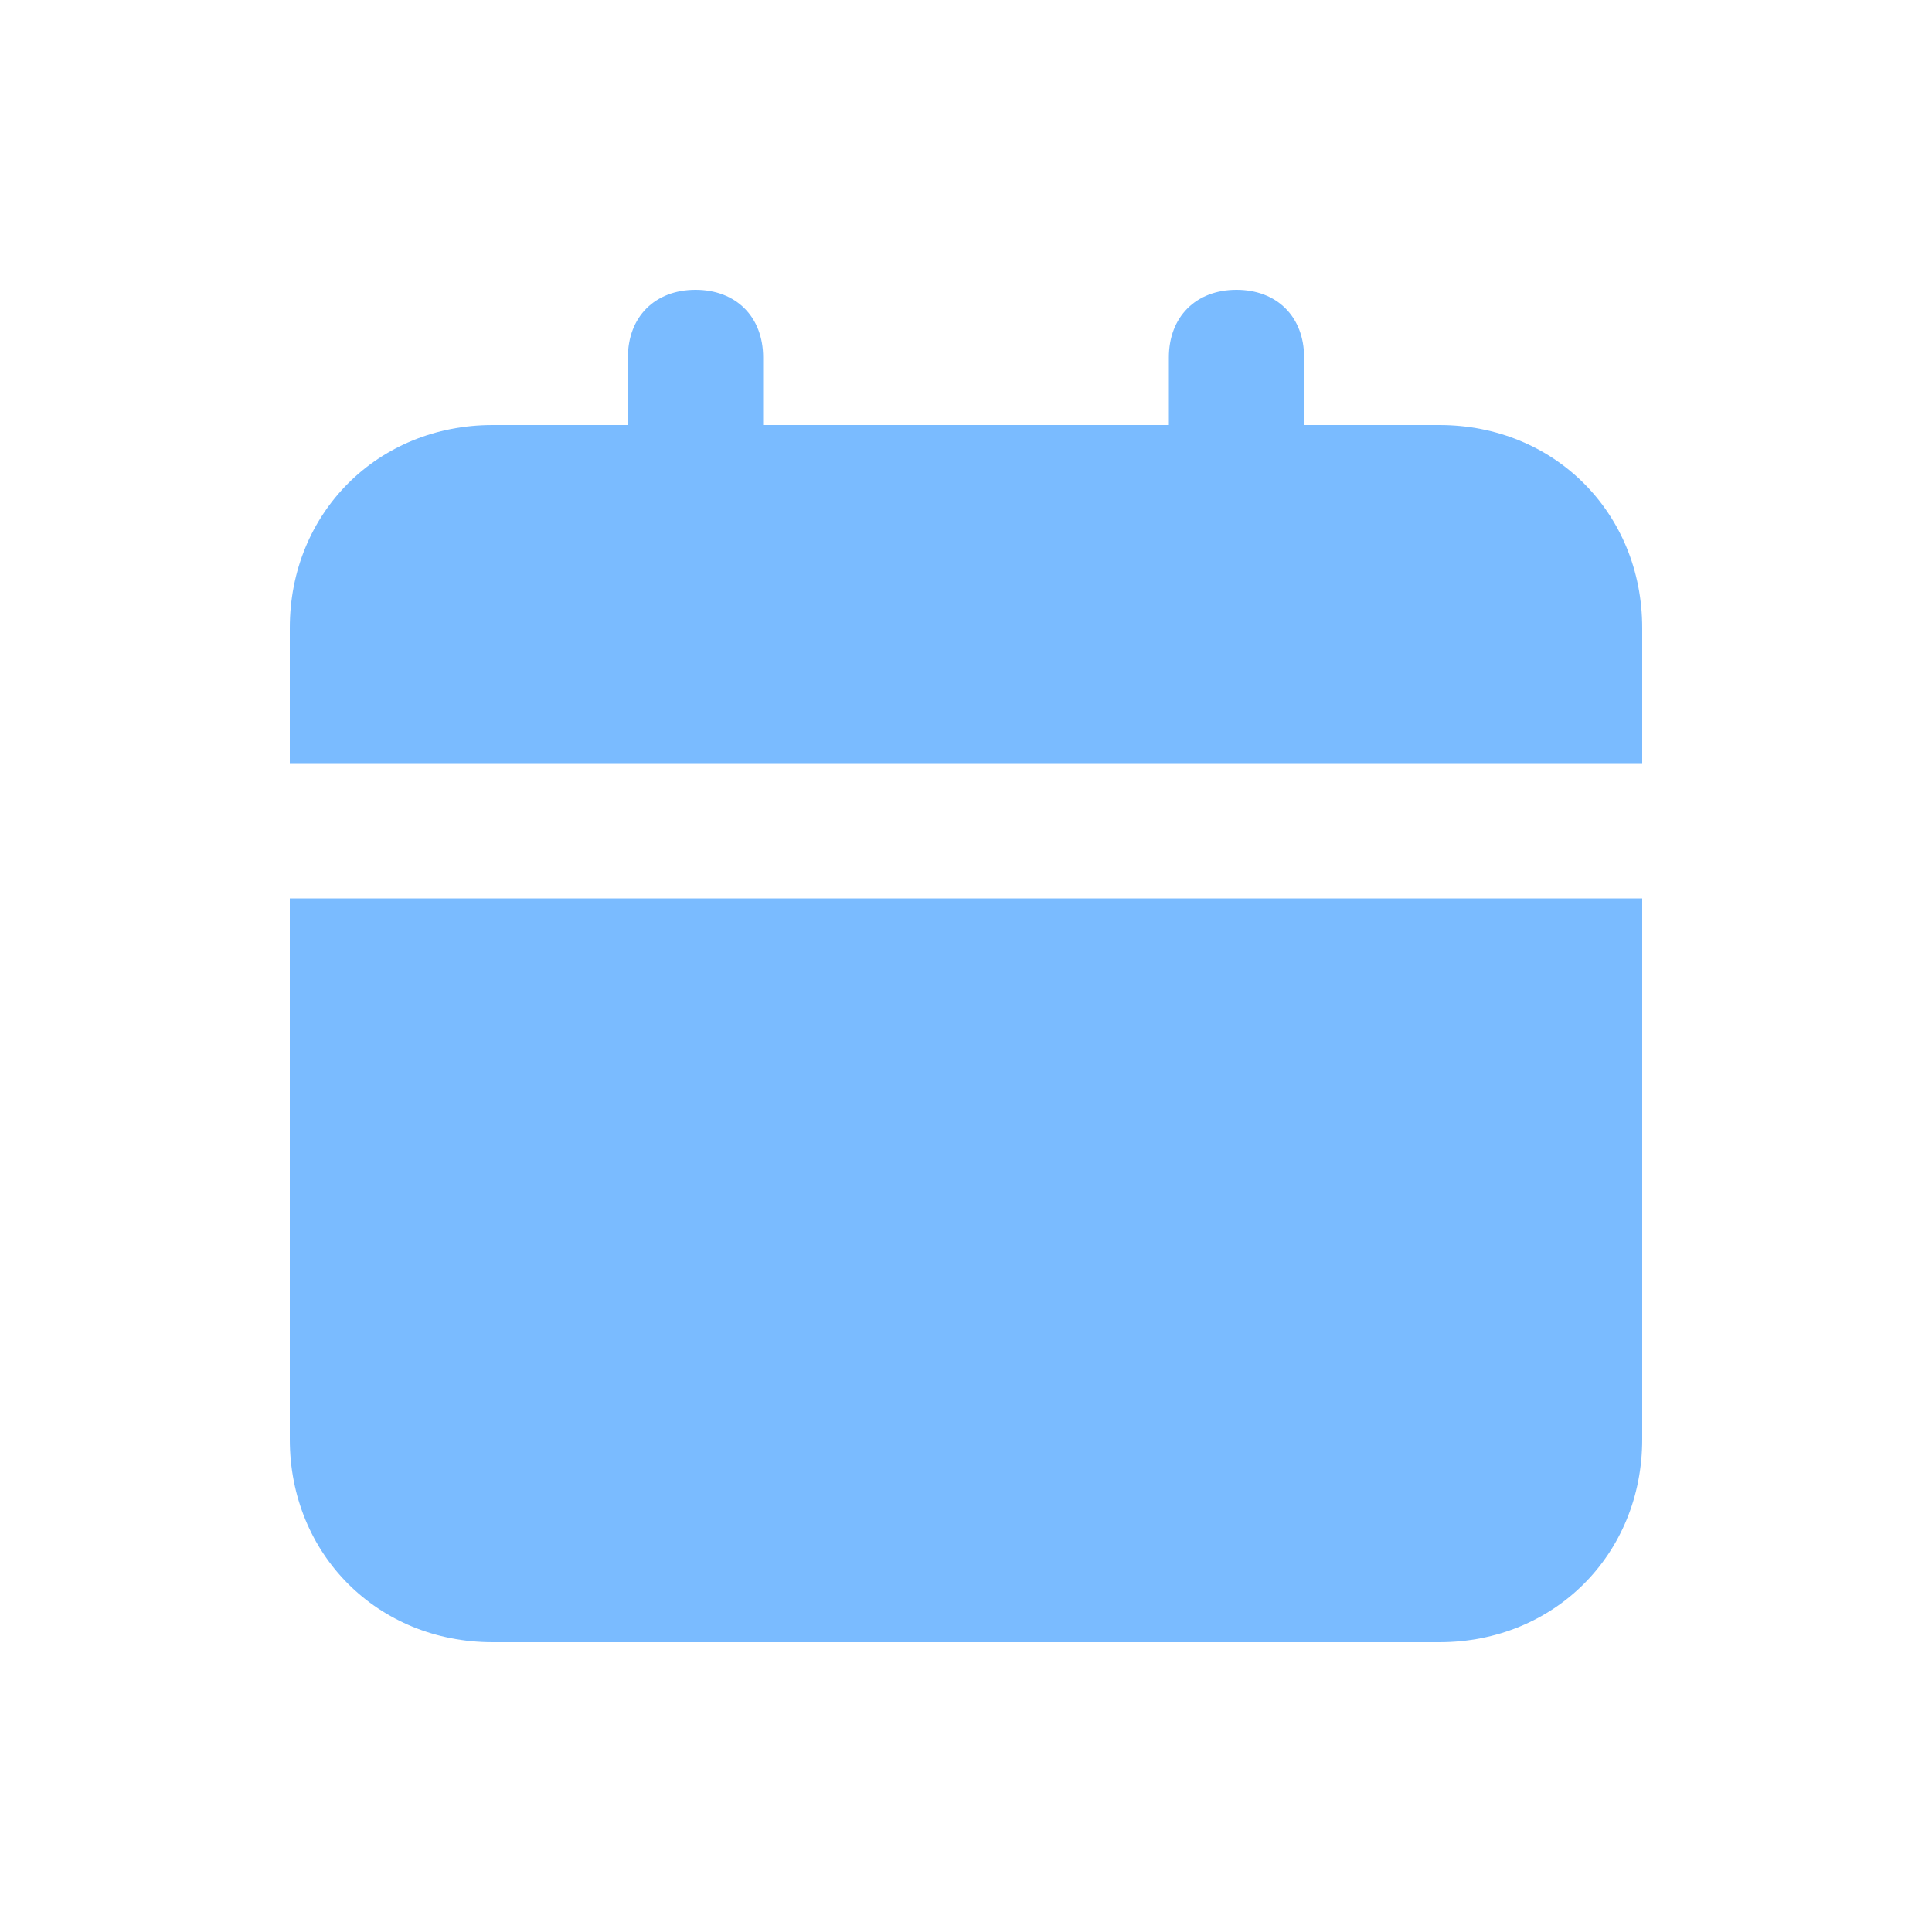 <?xml version="1.0" encoding="UTF-8"?> <svg xmlns="http://www.w3.org/2000/svg" width="20" height="20" viewBox="0 0 20 20" fill="none"><path d="M3 14.9C3 16.09 3.91 17 5.1 17H14.9C16.09 17 17 16.09 17 14.9V9.3H3V14.9ZM14.9 4.4H13.5V3.7C13.5 3.28 13.22 3 12.8 3C12.38 3 12.1 3.28 12.1 3.7V4.4H7.9V3.7C7.9 3.28 7.62 3 7.2 3C6.78 3 6.5 3.28 6.5 3.7V4.4H5.1C3.91 4.4 3 5.31 3 6.5V7.9H17V6.5C17 5.31 16.09 4.4 14.9 4.4Z" fill="#7ABBFF"></path></svg> 